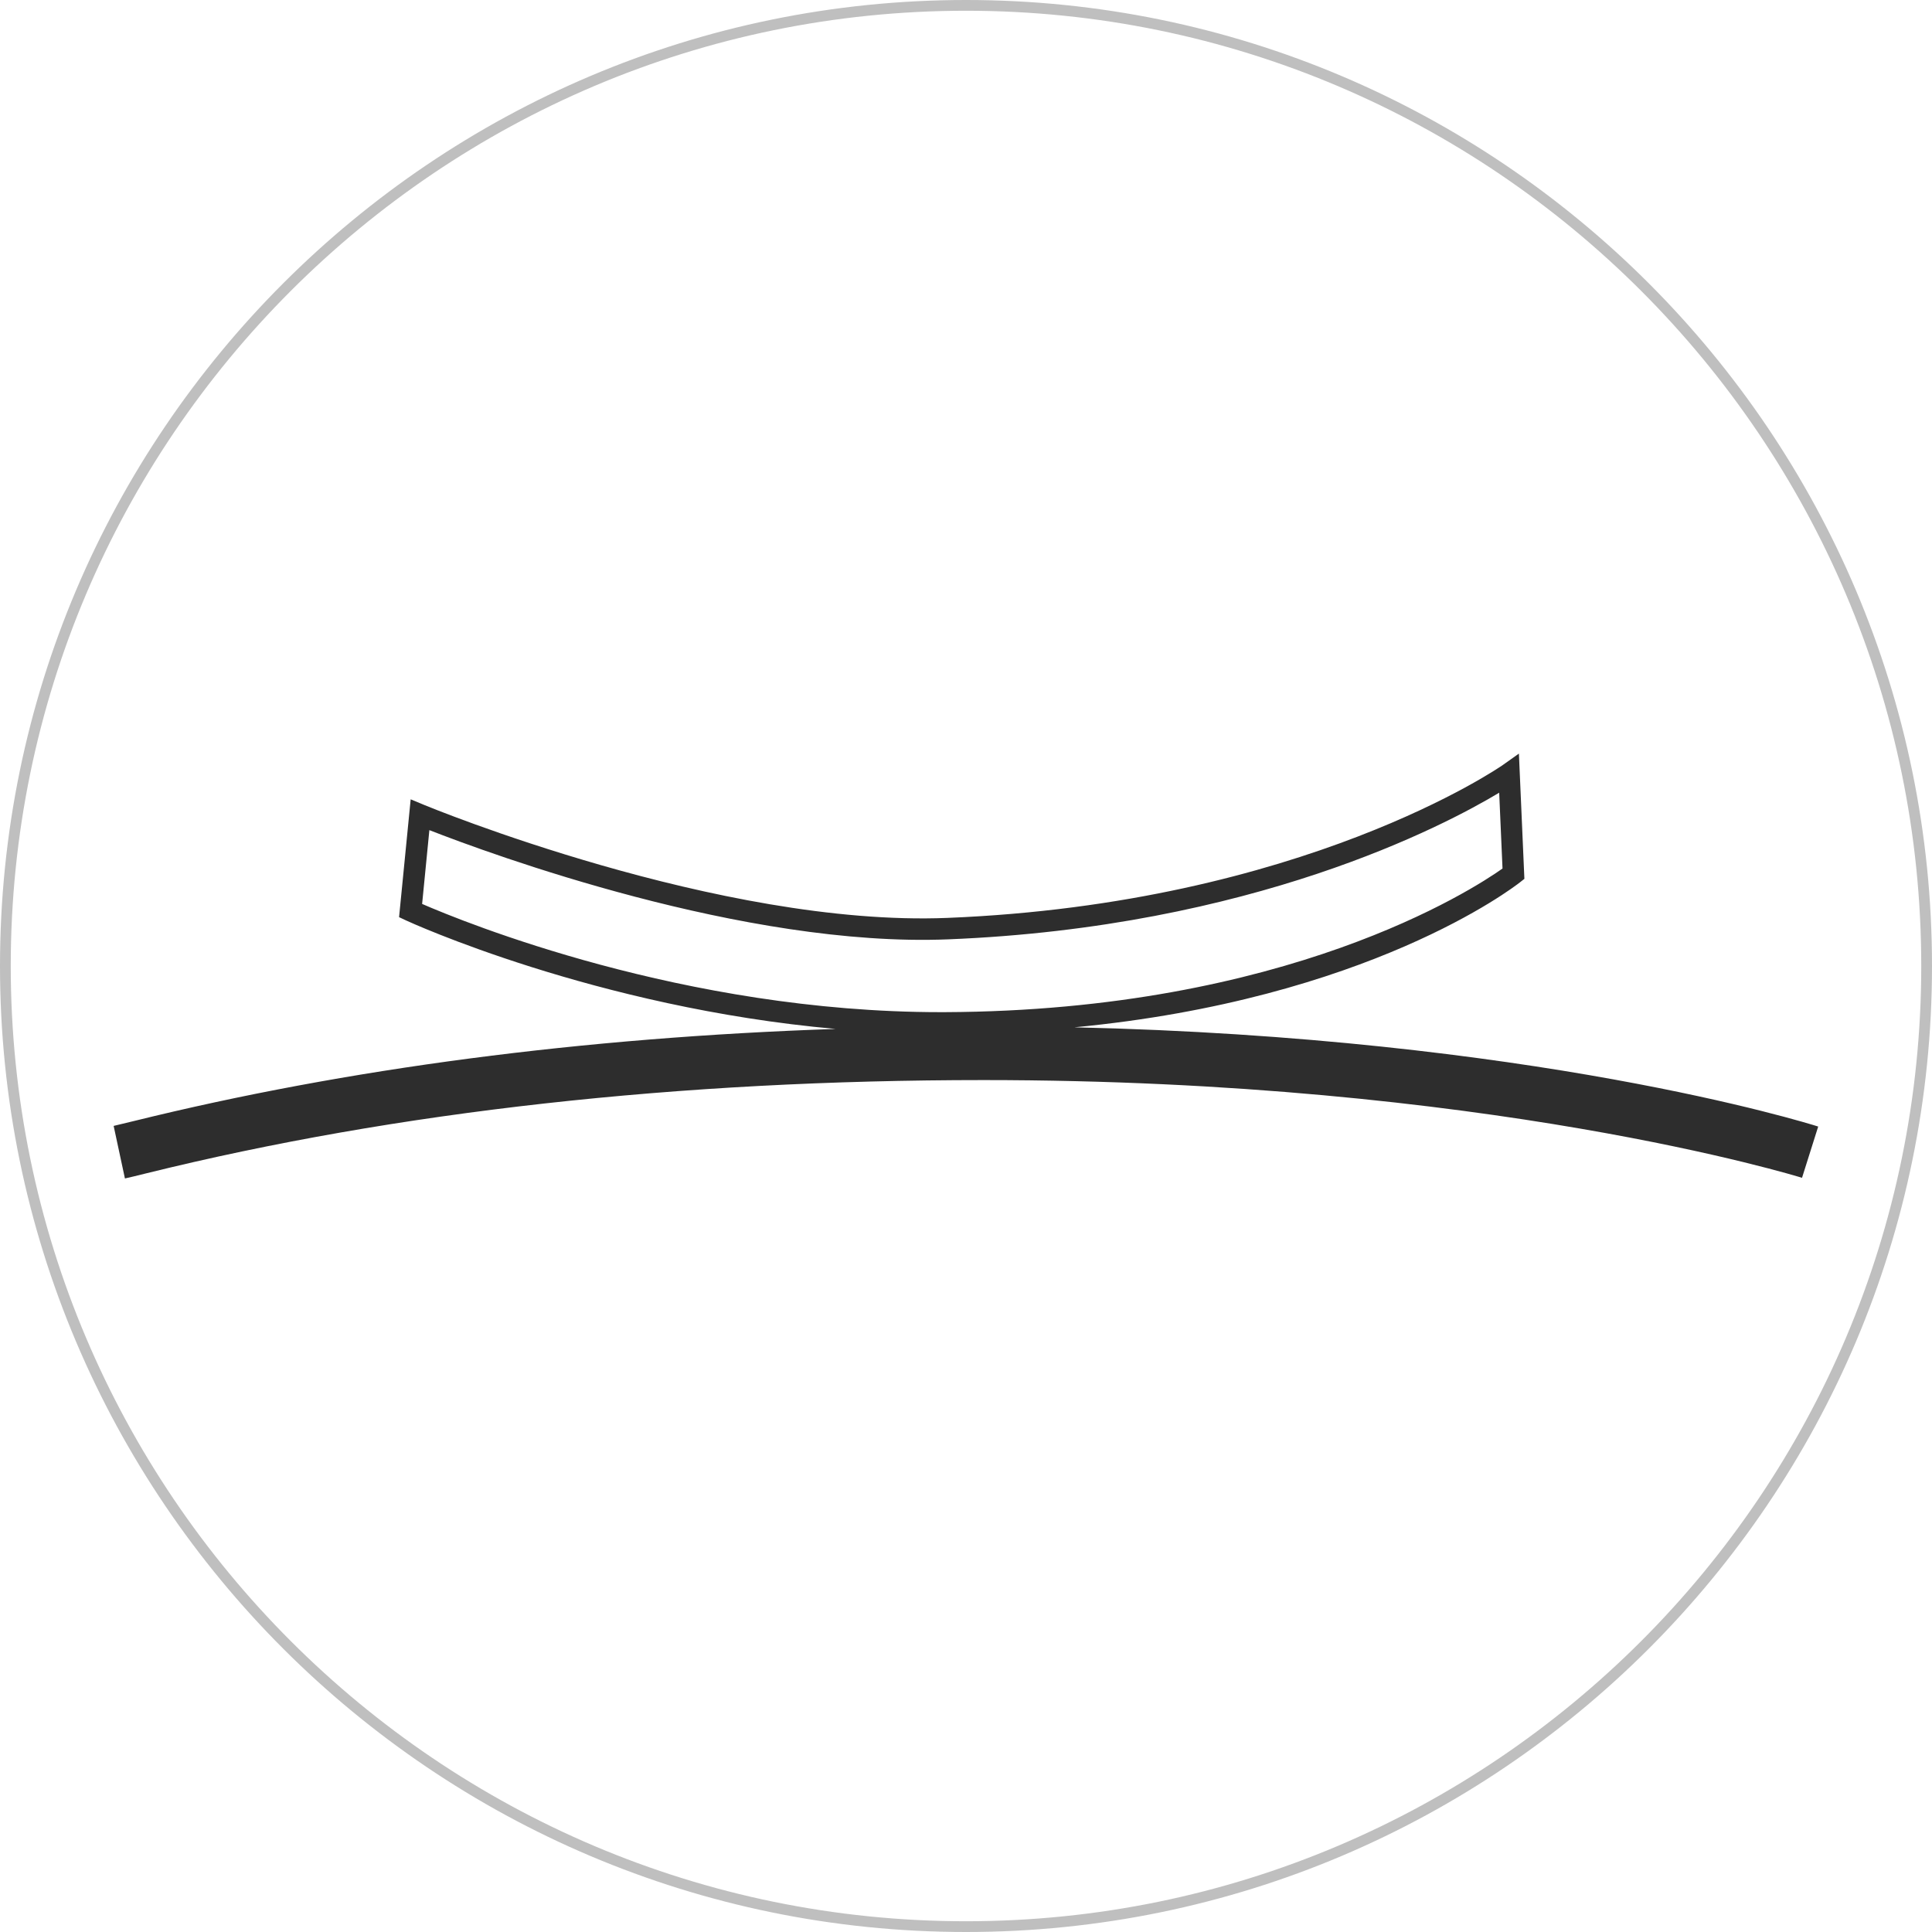 <?xml version="1.0" encoding="UTF-8"?> <svg xmlns="http://www.w3.org/2000/svg" id="Layer_2" viewBox="0 0 359.56 359.56"><g id="Layer_1-2"><path d="m199.87,191.2c54.72-5.19,81.76-26.01,83.03-27.01l.8-.63-1.02-23.31-2.99,2.12c-.36.26-37.24,25.8-103.41,28.46-42.33,1.7-96.8-20.8-97.35-21.03l-2.5-1.04-2.16,21.93,1.28.6c.4.19,35.24,16.23,79.96,20.2-47.05,1.6-90.88,7.34-130.58,17.14-1.7.42-2.97.73-3.78.91l2.1,9.78c.88-.19,2.24-.52,4.08-.98,46.57-11.5,98.96-17.33,155.71-17.33,93.54,0,151.75,18.01,152.33,18.19l3.01-9.54c-2.26-.72-53.36-16.56-138.52-18.47Zm-119.97-36.71c11.29,4.41,58.57,21.86,96.55,20.33,56.61-2.27,92.37-21.17,102.56-27.29l.62,14.11c-5.6,3.96-40.21,26.48-103.81,26.73-.27,0-.53,0-.8,0-47.74,0-88.78-16.8-96.46-20.14l1.35-13.75Z" style="fill:#2d2d2d;"></path><path d="m179.78,359.56C80.65,359.56,0,278.91,0,179.78S80.65,0,179.78,0s179.78,80.65,179.78,179.78-80.65,179.78-179.78,179.78Zm0-357.56C81.75,2,2,81.75,2,179.78s79.75,177.78,177.78,177.78,177.78-79.75,177.78-177.78S277.81,2,179.78,2Z" style="fill:#bfbfbf;"></path></g></svg> 